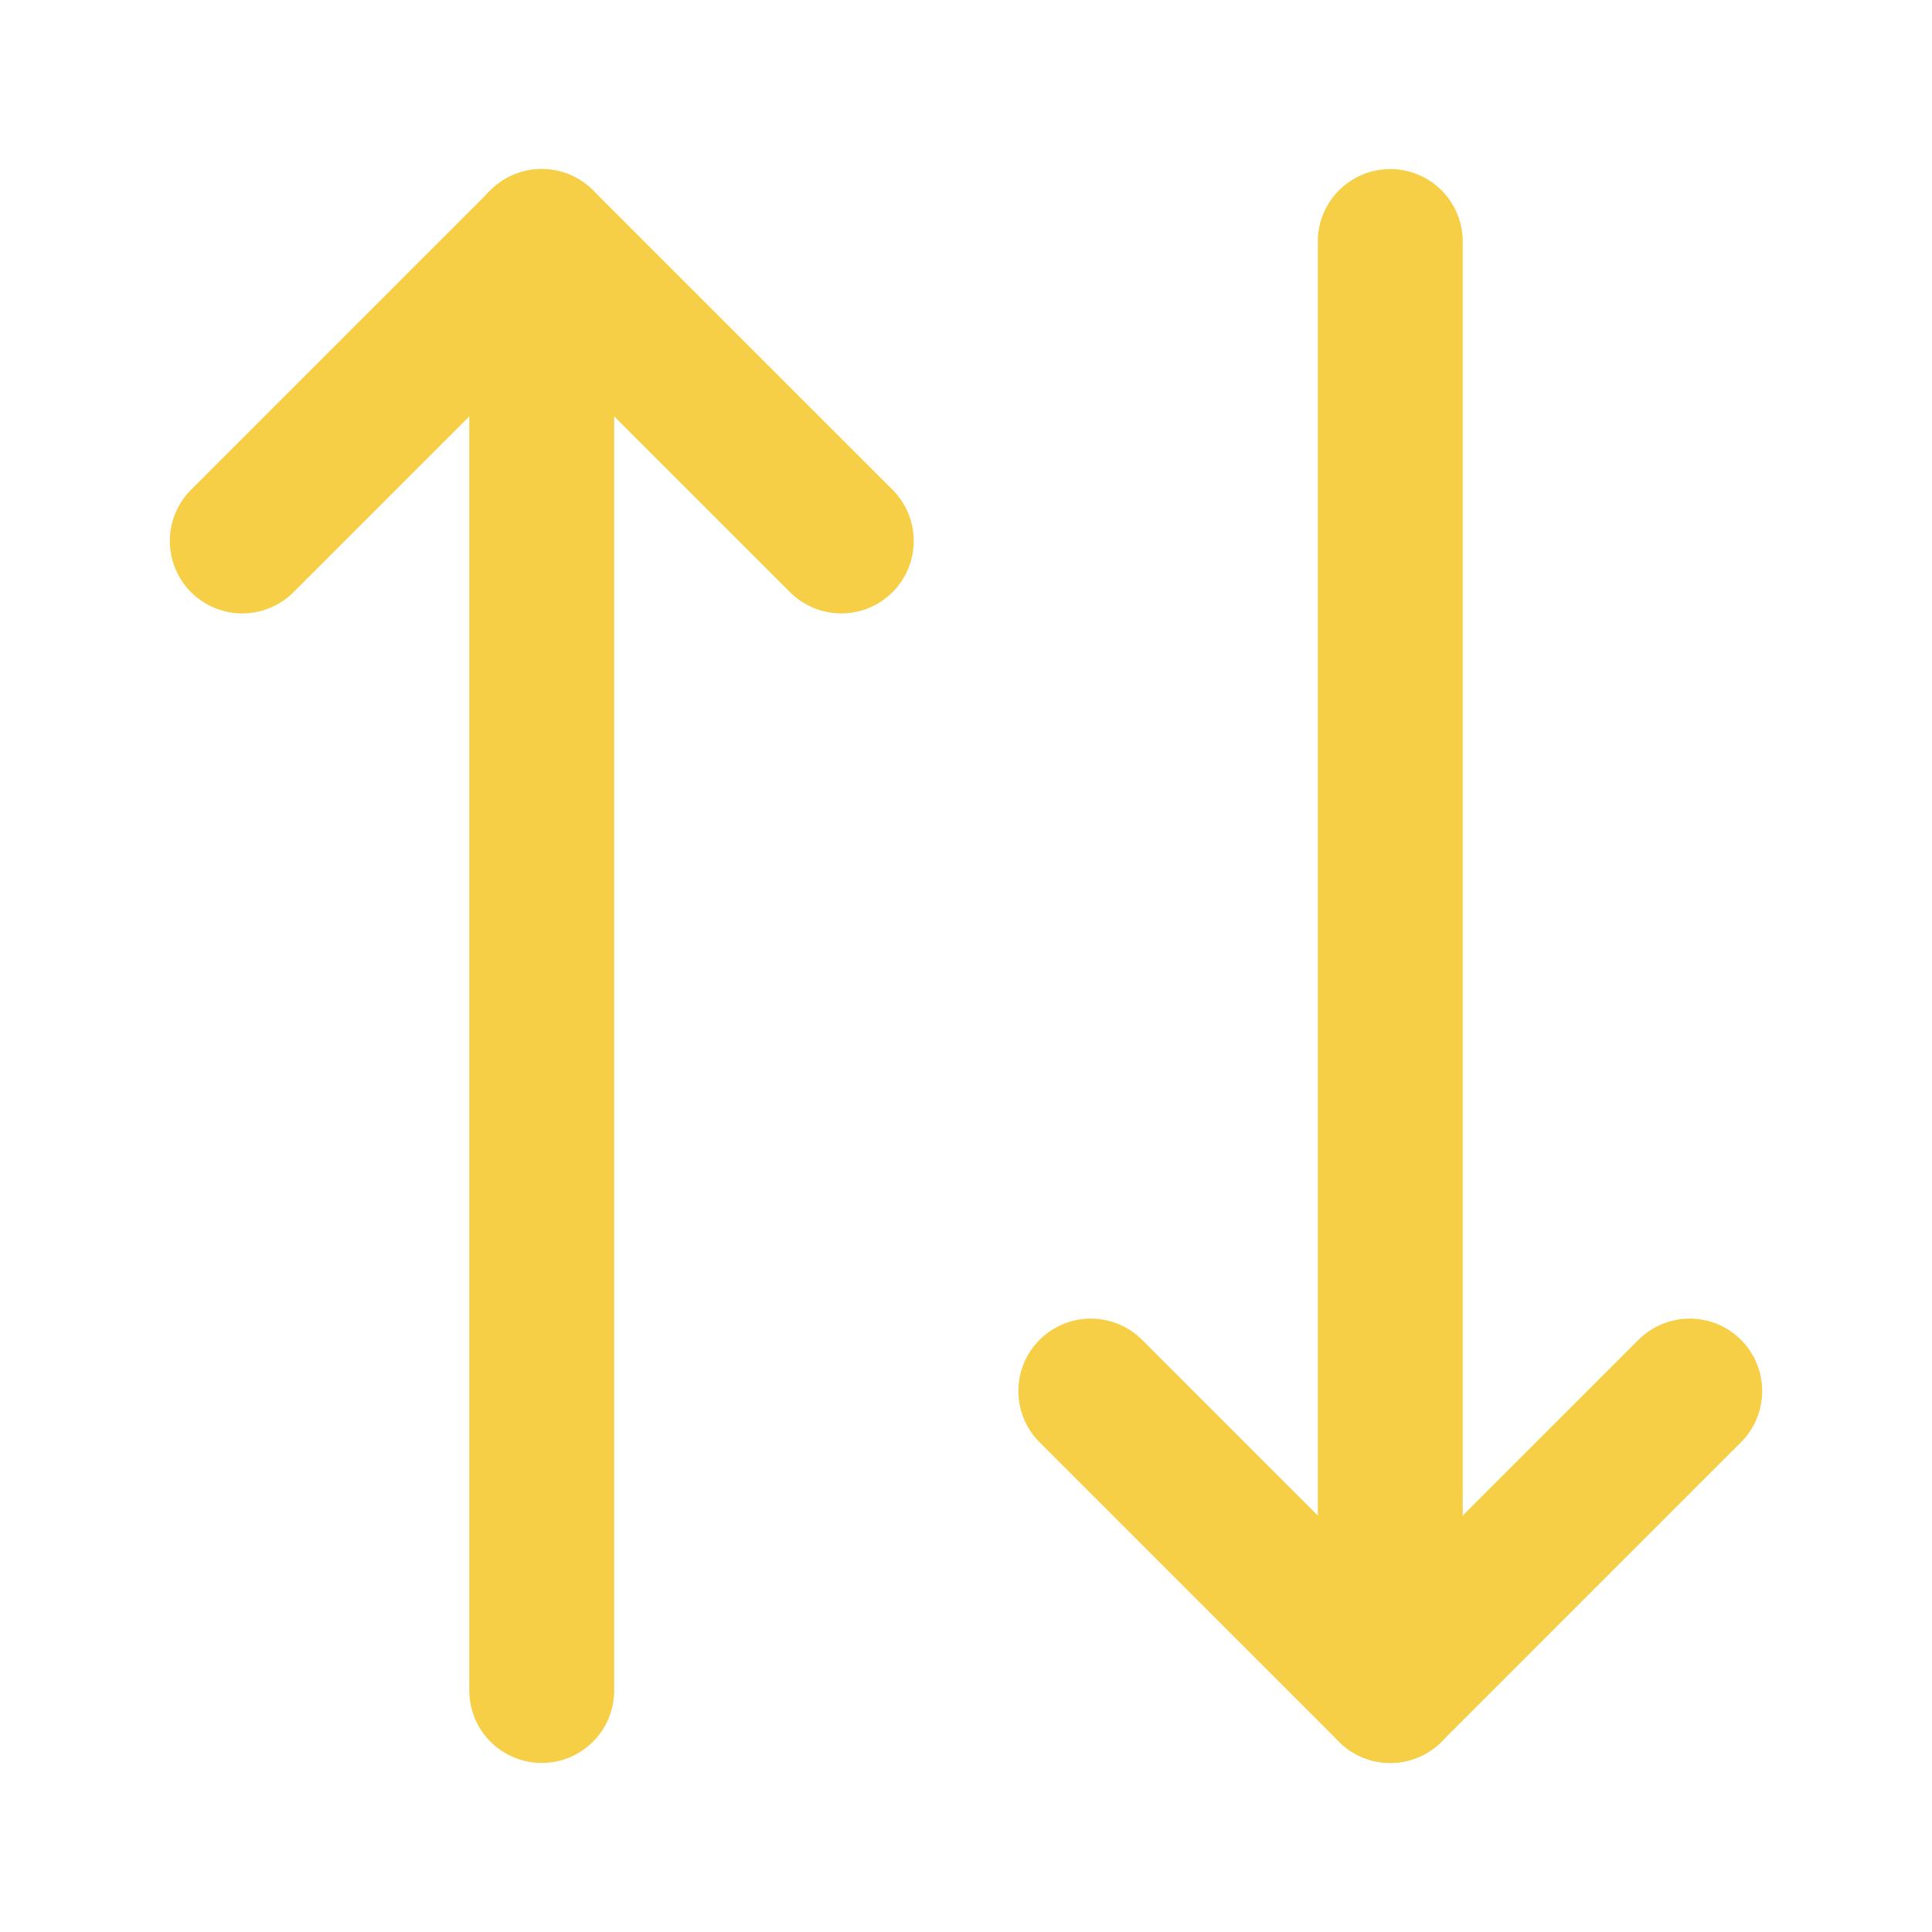 <svg width="20" height="20" viewBox="0 0 20 20" fill="none" xmlns="http://www.w3.org/2000/svg">
    <path d="M11.292 14.4L14.392 17.5L17.492 14.4" stroke="#F6CF46" stroke-width="1.5" stroke-linecap="round" stroke-linejoin="round"/>
    <path d="M14.392 2.5L14.392 17.5" stroke="#F6CF46" stroke-width="1.5" stroke-linecap="round" stroke-linejoin="round"/>
    <path d="M8.709 5.6L5.608 2.5L2.508 5.6" stroke="#F6CF46" stroke-width="1.5" stroke-linecap="round" stroke-linejoin="round"/>
    <path d="M5.608 17.5L5.608 2.5" stroke="#F6CF46" stroke-width="1.5" stroke-linecap="round" stroke-linejoin="round"/>
</svg>
